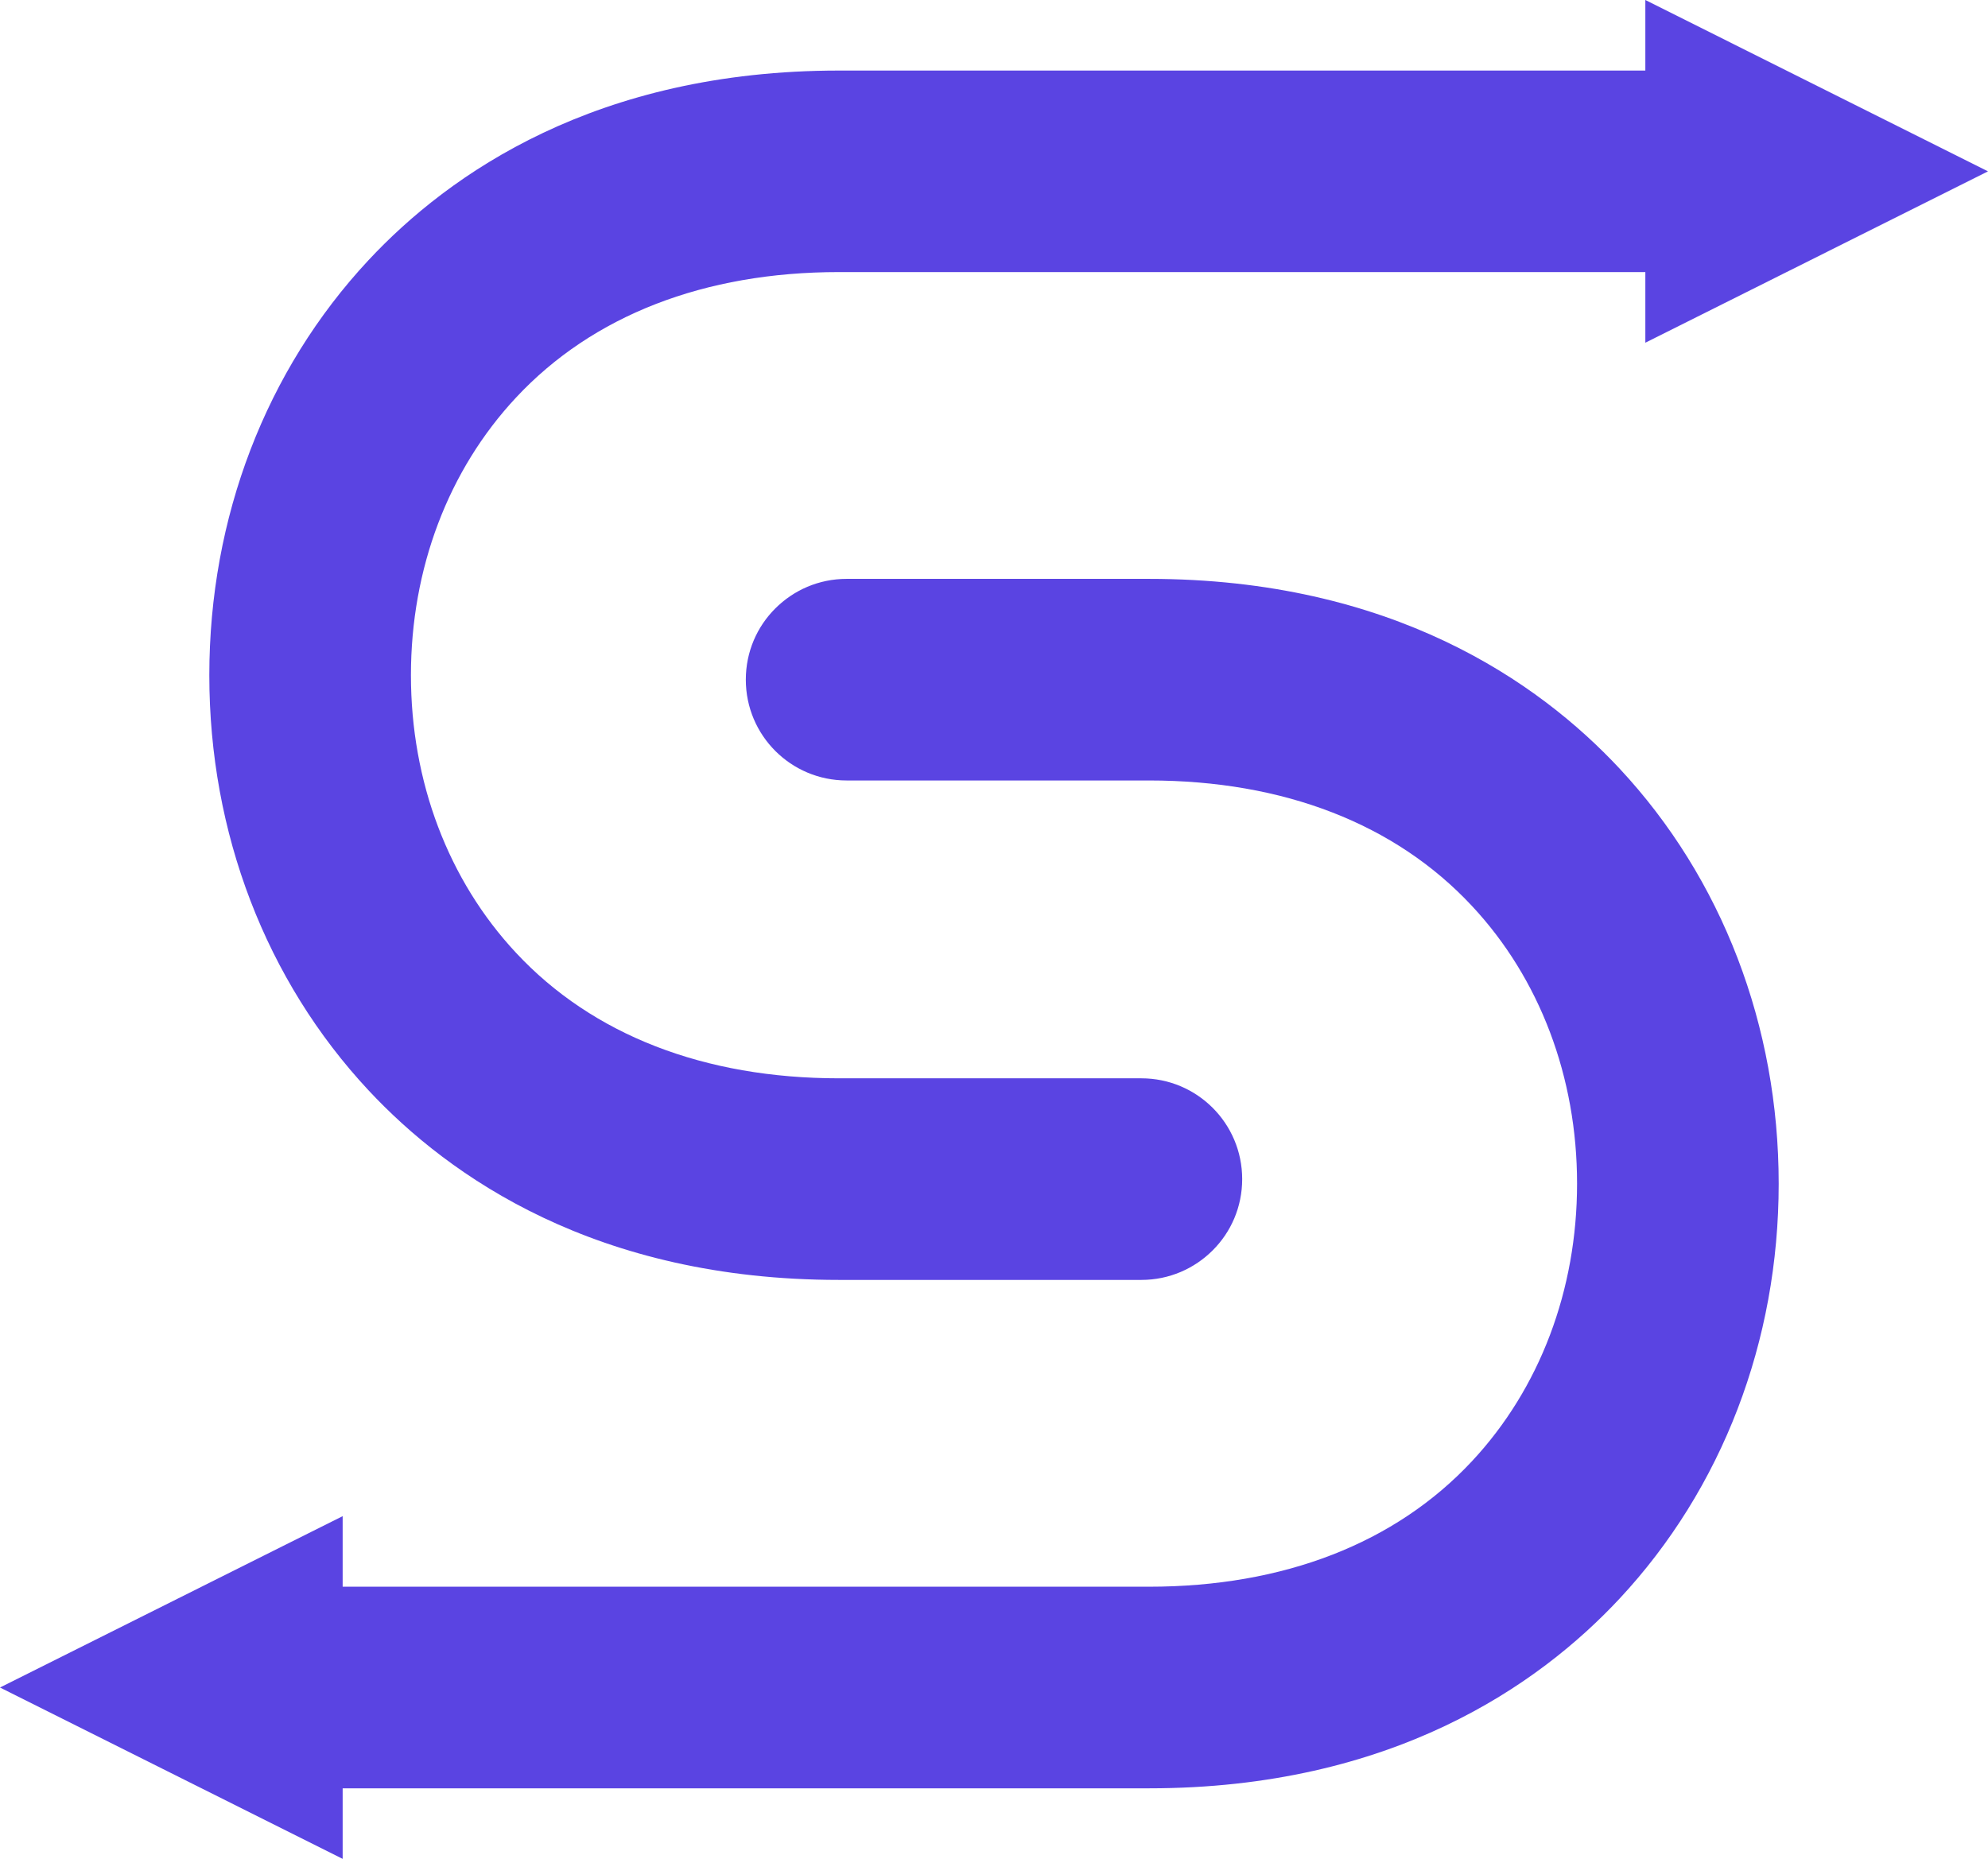 <?xml version="1.0" encoding="UTF-8"?>
<svg id="Layer_2" data-name="Layer 2" xmlns="http://www.w3.org/2000/svg" viewBox="0 0 235.26 220">
  <defs>
    <style>
      .cls-1 {
        fill: #5a44e2;
      }
    </style>
  </defs>
  <path class="cls-1" d="M194.71,40.55v-8.35h-95.42c-15.94,0-29.16,5.14-38.22,14.85-8.03,8.6-12.44,20.27-12.44,32.86s4.41,24.26,12.44,32.86c9.06,9.72,22.28,14.85,38.22,14.85h35.78c6.59,0,11.93,5.33,11.93,11.93,0,3.3-1.33,6.28-3.49,8.43-2.16,2.16-5.14,3.5-8.44,3.5h-35.78c-28.72,0-46.12-12.2-55.67-22.43-12.16-13.03-18.85-30.48-18.85-49.13s6.69-36.11,18.85-49.14c9.55-10.23,26.95-22.43,55.67-22.43h95.42V0l40.55,20.28-40.55,20.28Z"/>
  <path class="cls-1" d="M210.49,140.09c0,18.65-6.69,36.1-18.85,49.13-9.55,10.23-26.95,22.43-55.67,22.43H40.55v8.35L0,199.72l40.55-20.28v8.35h95.42c15.94,0,29.16-5.14,38.22-14.85,8.03-8.6,12.44-20.27,12.44-32.86s-4.41-24.27-12.44-32.86c-9.06-9.72-22.28-14.85-38.22-14.85h-35.78c-6.59,0-11.93-5.33-11.93-11.93,0-3.3,1.33-6.28,3.49-8.43,2.16-2.16,5.14-3.5,8.44-3.5h35.78c28.72,0,46.12,12.2,55.67,22.43,12.16,13.03,18.85,30.48,18.85,49.14Z"/>
</svg>